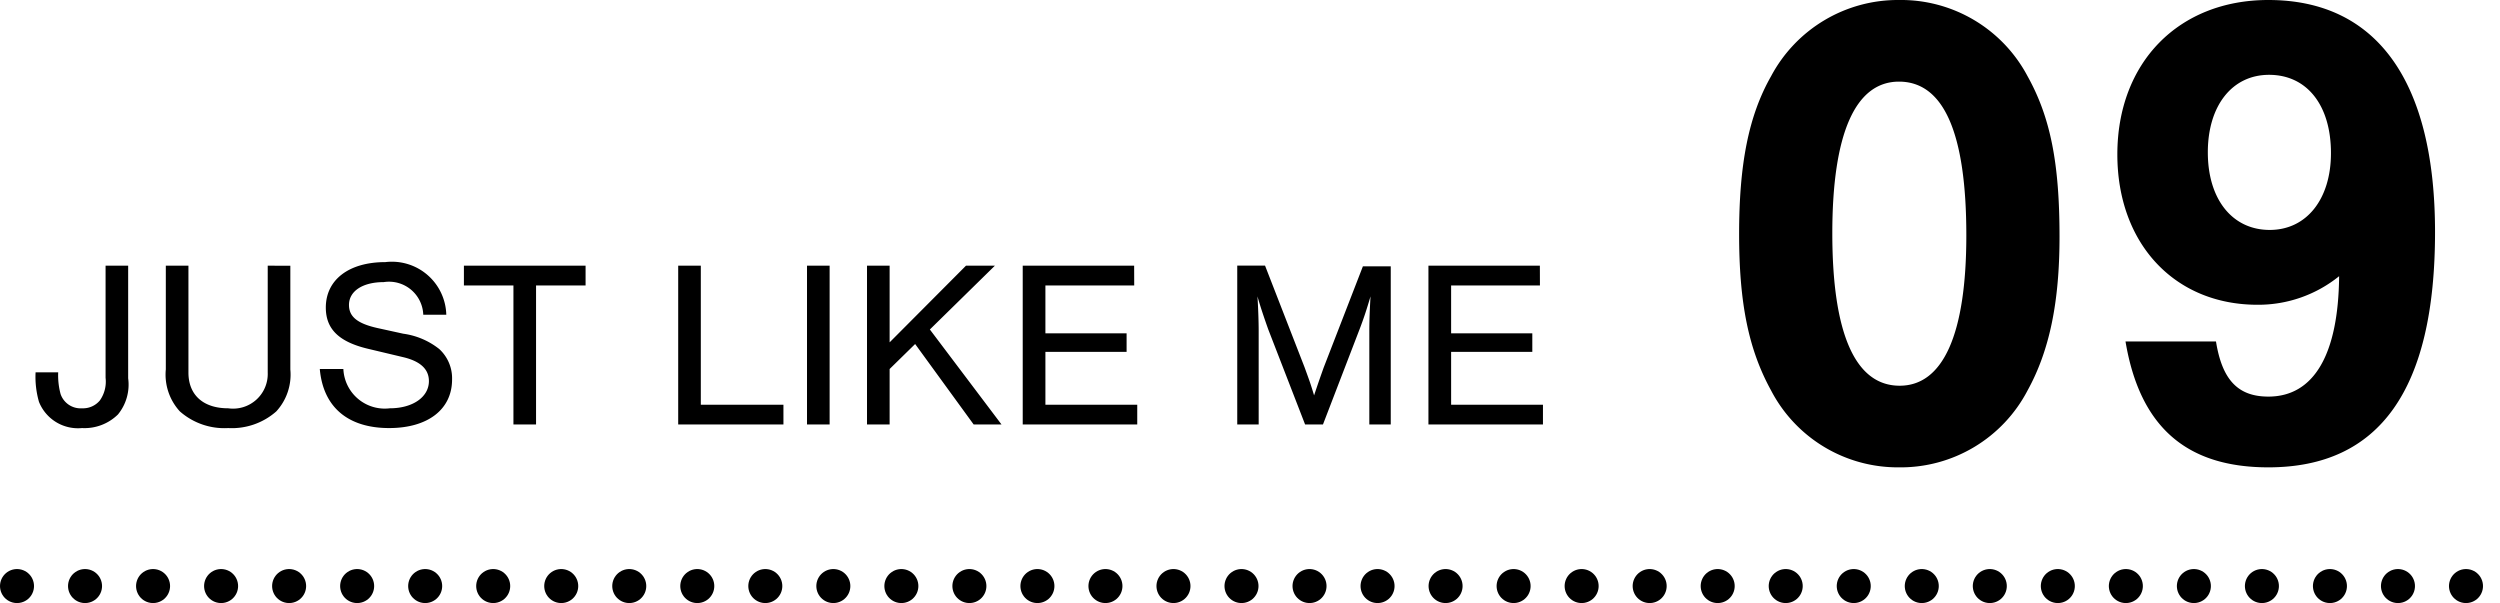 <svg xmlns="http://www.w3.org/2000/svg" width="147" height="35.46" viewBox="0 0 147 35.46">
  <g id="コンポーネント_3_14" data-name="コンポーネント 3 – 14" transform="translate(1)">
    <path id="パス_1" data-name="パス 1" d="M-89.292-9.338v6.594a1.921,1.921,0,0,1-.336,1.33,1.285,1.285,0,0,1-1.05.462,1.241,1.241,0,0,1-1.26-.84,4.212,4.212,0,0,1-.14-1.274h-1.33a5.331,5.331,0,0,0,.2,1.736A2.469,2.469,0,0,0-90.678.21a2.8,2.8,0,0,0,2.114-.8,2.771,2.771,0,0,0,.6-2.128V-9.338Zm9.534,0v6.286a2.039,2.039,0,0,1-2.324,2.1c-1.47,0-2.338-.784-2.338-2.1V-9.338h-1.33v6.1A3.2,3.2,0,0,0-84.924-.77a3.956,3.956,0,0,0,2.842.98,3.943,3.943,0,0,0,2.828-.98,3.2,3.2,0,0,0,.826-2.464v-6.1Zm10.5,2.884a3.2,3.2,0,0,0-3.584-3.094c-2.142,0-3.5,1.036-3.5,2.674,0,1.26.77,2.016,2.478,2.422l2.1.5c.98.238,1.484.7,1.484,1.4,0,.938-.952,1.6-2.3,1.6a2.436,2.436,0,0,1-2.73-2.31h-1.386C-76.5-1.022-75.04.21-72.618.21c2.268,0,3.7-1.092,3.7-2.856a2.333,2.333,0,0,0-.756-1.792,4.348,4.348,0,0,0-2.114-.9L-73.3-5.67c-1.19-.266-1.68-.672-1.68-1.358,0-.812.8-1.344,2.044-1.344a2.014,2.014,0,0,1,2.324,1.918Zm5.278-1.722h2.912V-9.338h-7.154v1.162h2.912V0h1.33Zm9.688-1.162h-1.33V0h6.188V-1.162h-4.858Zm7.574,0h-1.33V0h1.33Zm5.894,3.752L-37-9.338H-38.7L-43.19-4.83V-9.338h-1.33V0h1.33V-3.262l1.5-1.47L-38.248,0h1.638Zm12.012-3.752h-6.552V0h6.734V-1.162h-5.4V-4.27h4.774V-5.362h-4.774V-8.176h5.222ZM-17.71,0-15.6-5.488c.294-.756.462-1.288.686-2.044-.042.728-.07,1.4-.07,2.044V0h1.26V-9.3h-1.638l-2.31,5.964c-.168.476-.28.784-.56,1.624-.224-.742-.266-.84-.56-1.652l-2.324-5.978H-22.75V0h1.26V-5.488c0-.588-.028-1.344-.07-2.044.168.6.378,1.218.63,1.932L-18.76,0ZM-4.956-9.338h-6.552V0h6.734V-1.162h-5.4V-4.27H-5.4V-5.362h-4.774V-8.176h5.222Z" transform="translate(94.5 24.96)"/>
    <path id="パス_2" data-name="パス 2" d="M11.16-26.96a8.448,8.448,0,0,0-7.52,4.48c-1.32,2.32-1.88,5.16-1.88,9.28,0,4.08.56,6.8,1.88,9.2A8.4,8.4,0,0,0,11.16.52,8.412,8.412,0,0,0,18.72-4C20-6.32,20.6-9.16,20.6-13.04c0-4.28-.52-7-1.88-9.44A8.42,8.42,0,0,0,11.16-26.96Zm0,4.8c2.64,0,3.96,3.04,3.96,9.04,0,5.8-1.36,8.84-3.92,8.84-2.6,0-3.96-3.04-3.96-8.96C7.24-19.12,8.6-22.16,11.16-22.16ZM24.48-6.88c.84,5,3.56,7.4,8.4,7.4,6.56,0,9.8-4.6,9.8-13.84,0-8.88-3.44-13.64-9.8-13.64-5.28,0-8.88,3.68-8.88,9.08,0,5.24,3.36,8.84,8.24,8.84a7.562,7.562,0,0,0,4.8-1.68c-.04,4.6-1.48,7.08-4.16,7.08-1.8,0-2.72-1-3.08-3.24Zm8.44-15.68c2.24,0,3.64,1.8,3.64,4.6,0,2.72-1.44,4.52-3.6,4.52-2.2,0-3.64-1.8-3.64-4.56S30.76-22.56,32.92-22.56Z" transform="translate(99.5 26.96)"/>
    <line id="線_2" data-name="線 2" x2="145" transform="translate(0 34.46)" fill="none" stroke="#000" stroke-linecap="round" stroke-width="2" stroke-dasharray="0 4"/>
  </g>
</svg>

